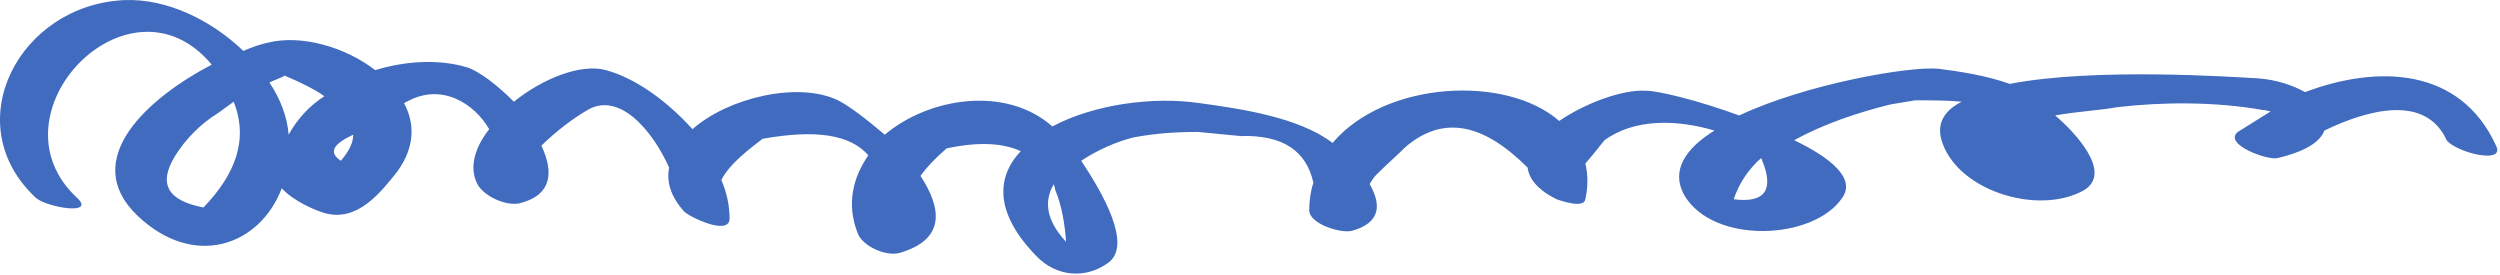<?xml version="1.0" encoding="UTF-8"?> <svg xmlns="http://www.w3.org/2000/svg" width="182" height="20" viewBox="0 0 182 20" fill="none"> <path d="M181.713 10.605C179.113 4.905 173.113 4.705 167.813 6.705C166.913 6.205 165.713 5.805 164.413 5.705C162.613 5.605 152.513 4.905 146.313 6.105C144.613 5.505 142.713 5.205 141.113 5.005C139.013 4.805 131.513 6.105 126.613 8.405C123.613 7.305 120.713 6.605 119.813 6.605C118.113 6.505 115.413 7.505 113.513 8.805C109.613 5.405 100.813 5.905 97.013 10.405C94.513 8.505 90.213 7.905 87.313 7.505C83.913 7.005 79.613 7.605 76.613 9.205C73.213 6.205 67.613 7.105 64.413 9.805C63.113 8.705 61.813 7.705 61.013 7.305C58.113 5.905 53.013 7.105 50.413 9.405C48.613 7.405 46.313 5.705 44.113 5.105C42.313 4.605 39.513 5.705 37.413 7.405C36.213 6.205 34.913 5.205 34.013 4.905C32.013 4.305 29.613 4.405 27.313 5.105C25.113 3.405 21.913 2.505 19.513 3.105C19.013 3.205 18.413 3.405 17.713 3.705C15.313 1.405 12.113 -0.095 9.113 0.005C1.413 0.305 -3.187 9.005 2.613 14.405C3.413 15.105 7.013 15.705 5.613 14.405C-0.987 8.305 9.413 -2.495 15.413 4.705C10.813 7.105 5.713 11.605 10.013 15.705C14.113 19.605 18.913 17.905 20.513 13.705C21.313 14.605 22.913 15.305 23.613 15.505C26.013 16.205 27.713 14.005 28.913 12.505C30.213 10.705 30.213 9.005 29.413 7.505C29.513 7.505 29.513 7.405 29.613 7.405C32.113 6.005 34.513 7.505 35.613 9.405C34.513 10.805 34.113 12.305 34.813 13.505C35.313 14.305 36.813 15.005 37.813 14.805C40.213 14.205 40.313 12.505 39.413 10.605C40.513 9.505 41.913 8.505 42.613 8.105C45.013 6.505 47.513 9.505 48.713 12.205C48.513 13.205 48.813 14.305 49.813 15.405C50.213 15.805 53.113 17.205 53.113 15.905C53.113 15.005 52.913 14.005 52.513 13.105C53.113 11.905 54.613 10.805 55.513 10.105C59.413 9.405 61.913 9.805 63.213 11.305C62.113 12.905 61.613 14.805 62.413 16.905C62.713 17.905 64.513 18.705 65.513 18.405C68.913 17.405 68.513 15.105 67.013 12.805C67.513 12.105 68.213 11.405 68.913 10.805C71.213 10.305 73.013 10.405 74.313 11.005C72.513 12.905 72.413 15.505 75.413 18.605C76.913 20.205 79.113 20.305 80.713 19.105C82.413 17.805 80.313 14.105 78.713 11.705C79.913 10.905 81.313 10.305 82.513 10.005C84.113 9.705 85.613 9.605 87.213 9.605C88.213 9.705 89.213 9.805 90.313 9.905C93.413 9.805 95.113 11.005 95.613 13.305C95.413 13.905 95.313 14.605 95.313 15.305C95.313 16.305 97.613 17.005 98.413 16.805C100.613 16.205 100.513 14.805 99.713 13.405C99.813 13.205 100.013 12.905 100.213 12.705C100.913 12.005 101.613 11.405 102.313 10.705C105.013 8.405 107.913 8.905 111.213 12.205C111.313 13.005 111.913 13.805 113.313 14.505C113.613 14.605 115.313 15.205 115.413 14.505C115.613 13.605 115.613 12.705 115.413 11.905C116.113 11.105 116.713 10.305 116.813 10.205C119.013 8.605 122.113 8.705 124.813 9.505C122.713 10.805 121.613 12.405 122.613 14.205C124.713 17.805 132.013 17.505 134.113 14.405C135.113 13.005 133.313 11.505 130.613 10.205C132.813 9.005 135.213 8.205 137.613 7.605C138.213 7.505 138.813 7.405 139.413 7.305C140.713 7.305 141.813 7.305 142.813 7.405C141.613 8.005 141.013 8.905 141.313 10.105C142.313 13.805 148.213 15.705 151.613 13.905C154.013 12.605 150.813 9.405 149.613 8.405C151.313 8.105 153.113 8.005 154.113 7.805C157.513 7.405 161.313 7.405 164.713 8.005C165.013 8.005 165.113 8.105 165.313 8.105C164.513 8.605 163.713 9.105 162.913 9.605C161.813 10.505 165.113 11.705 165.813 11.505C167.913 11.005 168.913 10.305 169.213 9.505C172.513 7.905 176.613 6.905 178.113 10.205C178.813 11.105 182.413 12.005 181.713 10.605ZM14.813 15.105C12.213 14.605 11.513 13.405 12.713 11.405C13.513 10.105 14.613 9.005 15.913 8.205C16.313 7.905 16.613 7.705 17.013 7.405C18.113 10.205 17.113 12.705 14.813 15.105ZM21.013 9.805C20.913 8.505 20.413 7.205 19.613 6.005C20.013 5.805 20.413 5.705 20.713 5.505C21.913 6.005 22.913 6.505 23.613 7.005C22.513 7.705 21.613 8.705 21.013 9.805ZM25.713 9.805C25.713 10.405 25.413 11.005 24.813 11.705C23.913 11.105 24.213 10.505 25.713 9.805ZM76.713 13.405C76.713 13.505 76.813 13.605 76.813 13.805C77.313 15.005 77.513 16.305 77.613 17.605C76.113 16.005 76.013 14.605 76.713 13.405ZM126.213 14.505C126.613 13.305 127.313 12.305 128.213 11.505C129.213 13.805 128.513 14.805 126.213 14.505Z" fill="#416BBF"></path> </svg> 